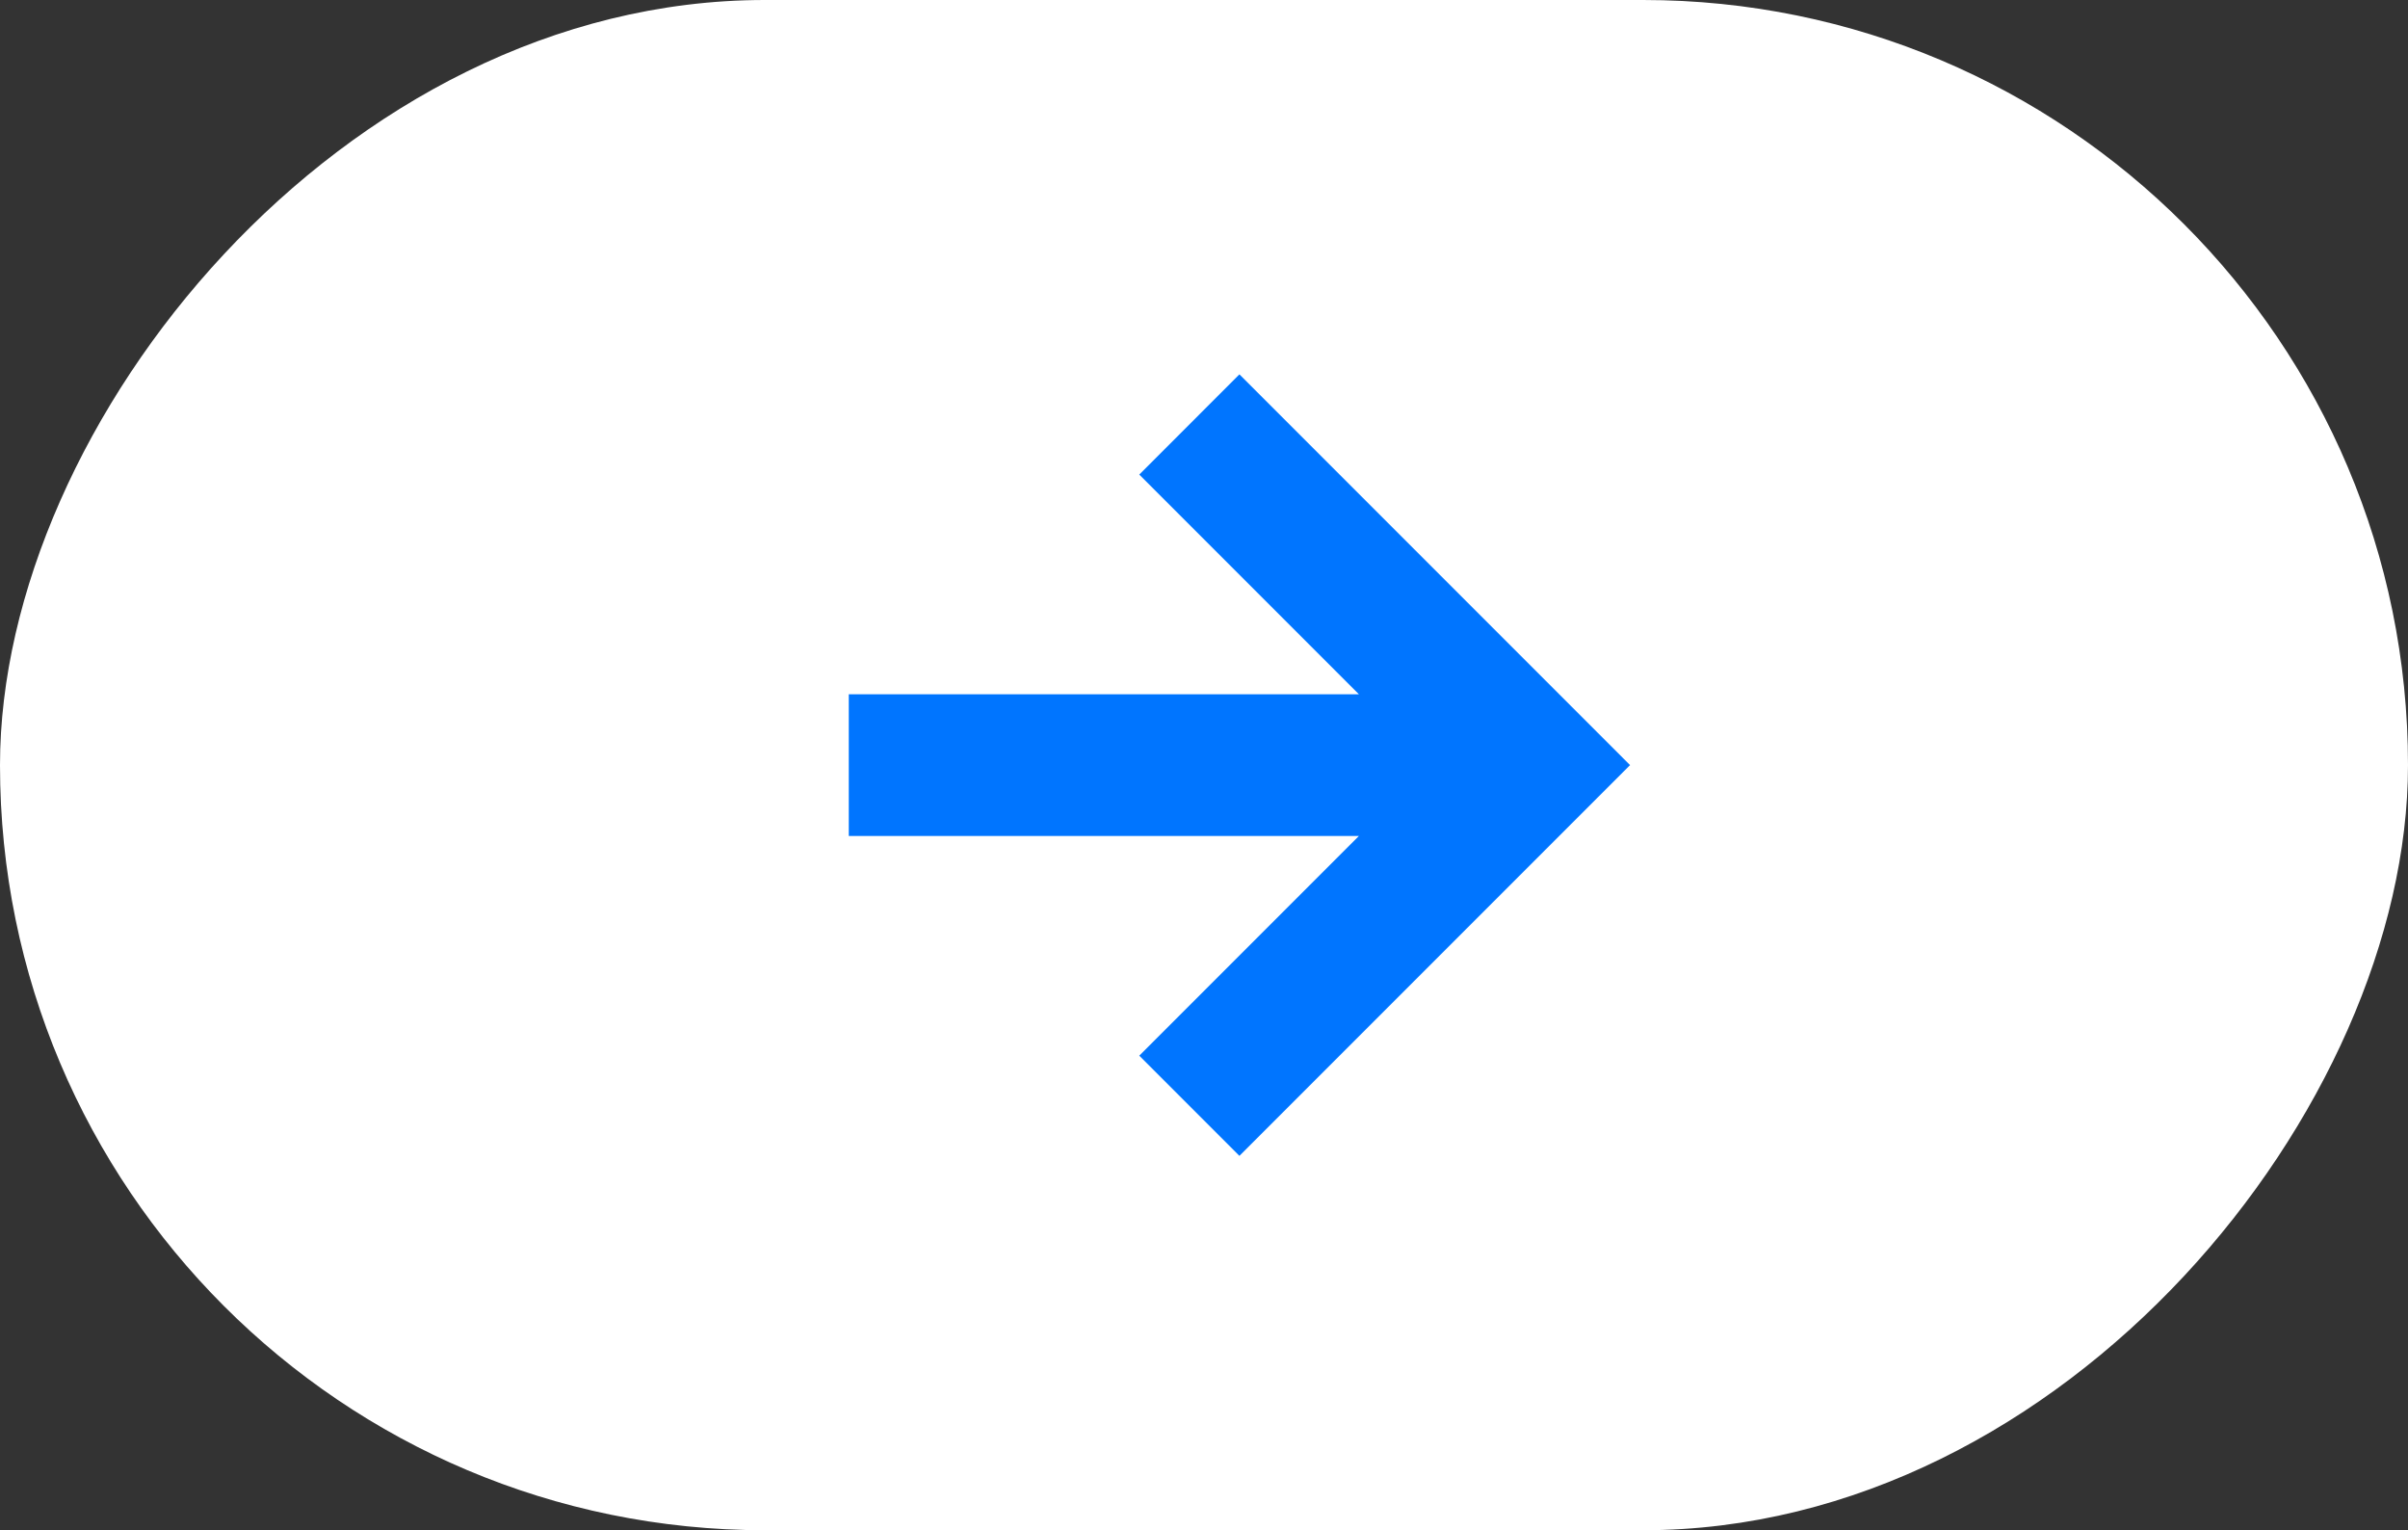 <?xml version="1.0" encoding="UTF-8"?> <svg xmlns="http://www.w3.org/2000/svg" width="85" height="54" viewBox="0 0 85 54" fill="none"><rect x="0" y="0" width="85" height="54" fill="#333333" stroke="none"/><rect width="85" height="54" rx="27" transform="matrix(-1 0 0 1 85 0)" fill="white"></rect><path fill-rule="evenodd" clip-rule="evenodd" d="M47.968 29.5L40.215 37.253L43.75 40.789L57.539 27L43.75 13.211L40.215 16.747L47.968 24.5L29.961 24.5L29.961 29.5L47.968 29.5Z" fill="#0075FF"></path></svg> 